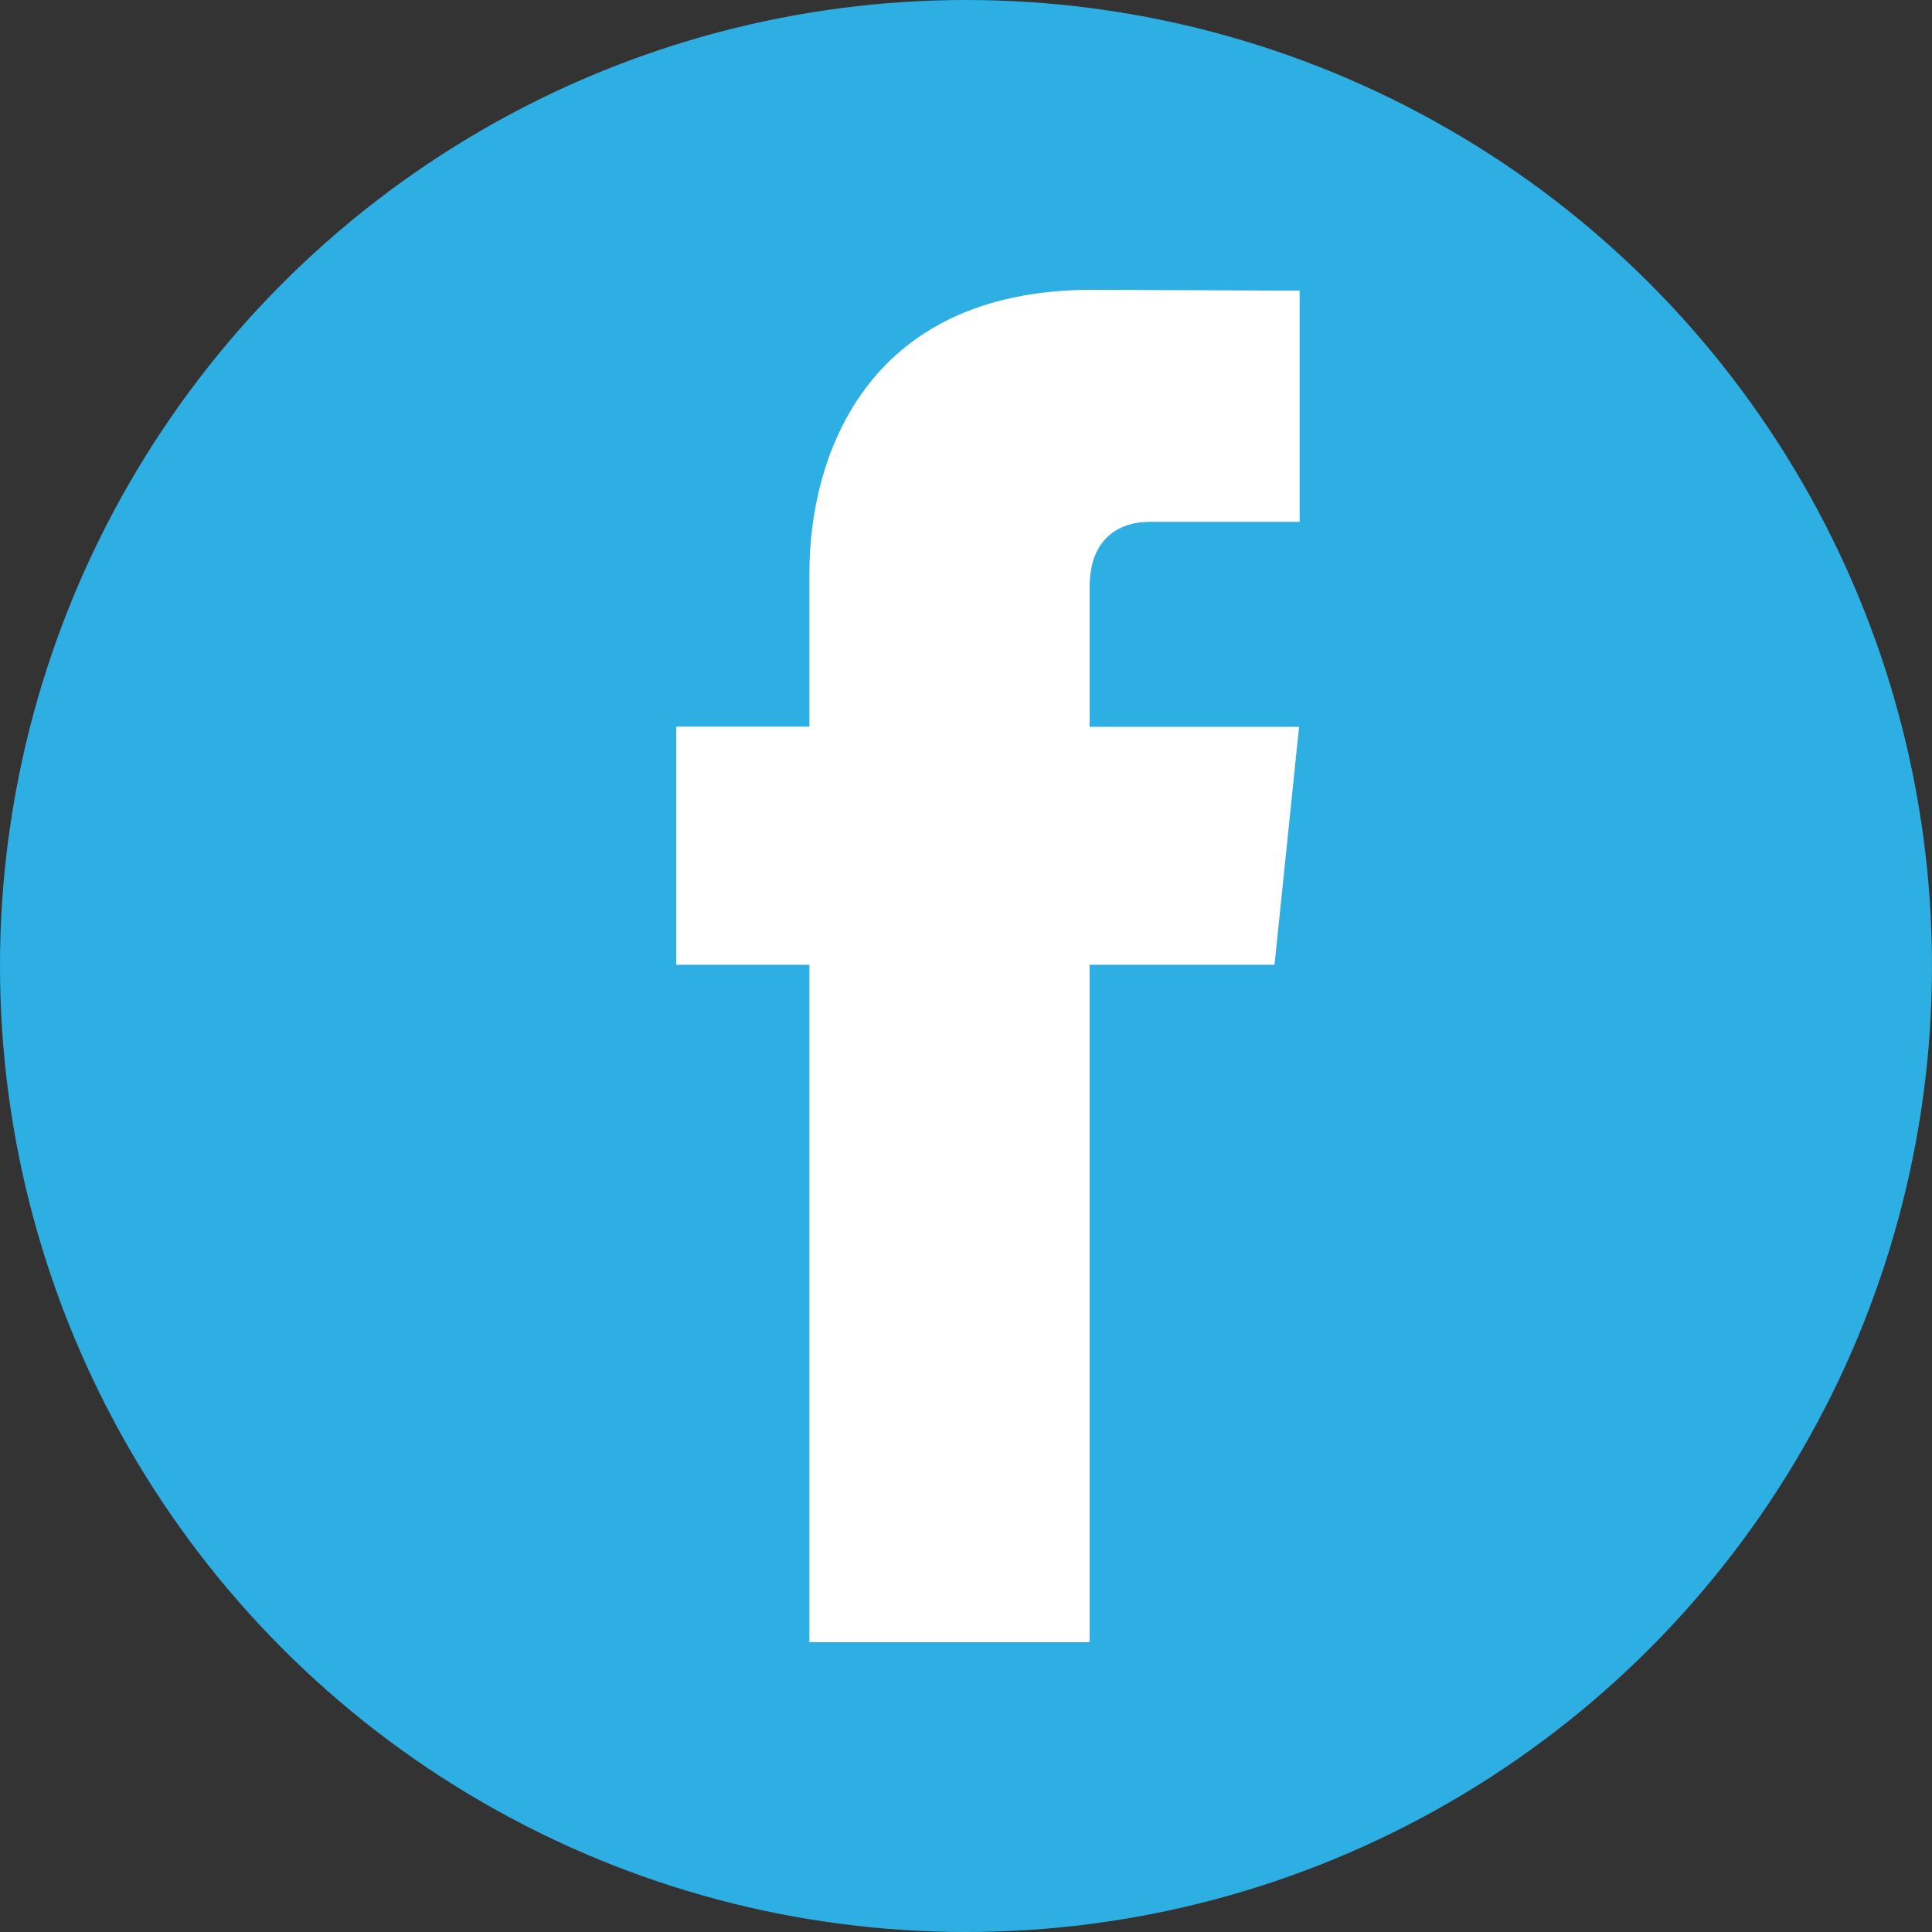 <svg width="20" height="20" viewBox="0 0 20 20" fill="none" xmlns="http://www.w3.org/2000/svg">
<rect x="0" y="0" width="20" height="20" fill="#333333" stroke="none"/>
<circle cx="10" cy="10" r="10" fill="#2DAFE3"/>
<path d="M13.194 9.987H11.28V17H8.379V9.987H7V7.522H8.379V5.927C8.379 4.786 8.921 3 11.306 3L13.454 3.009V5.402H11.895C11.64 5.402 11.28 5.529 11.28 6.073V7.524H13.448L13.194 9.987Z" fill="white"/>
</svg>

